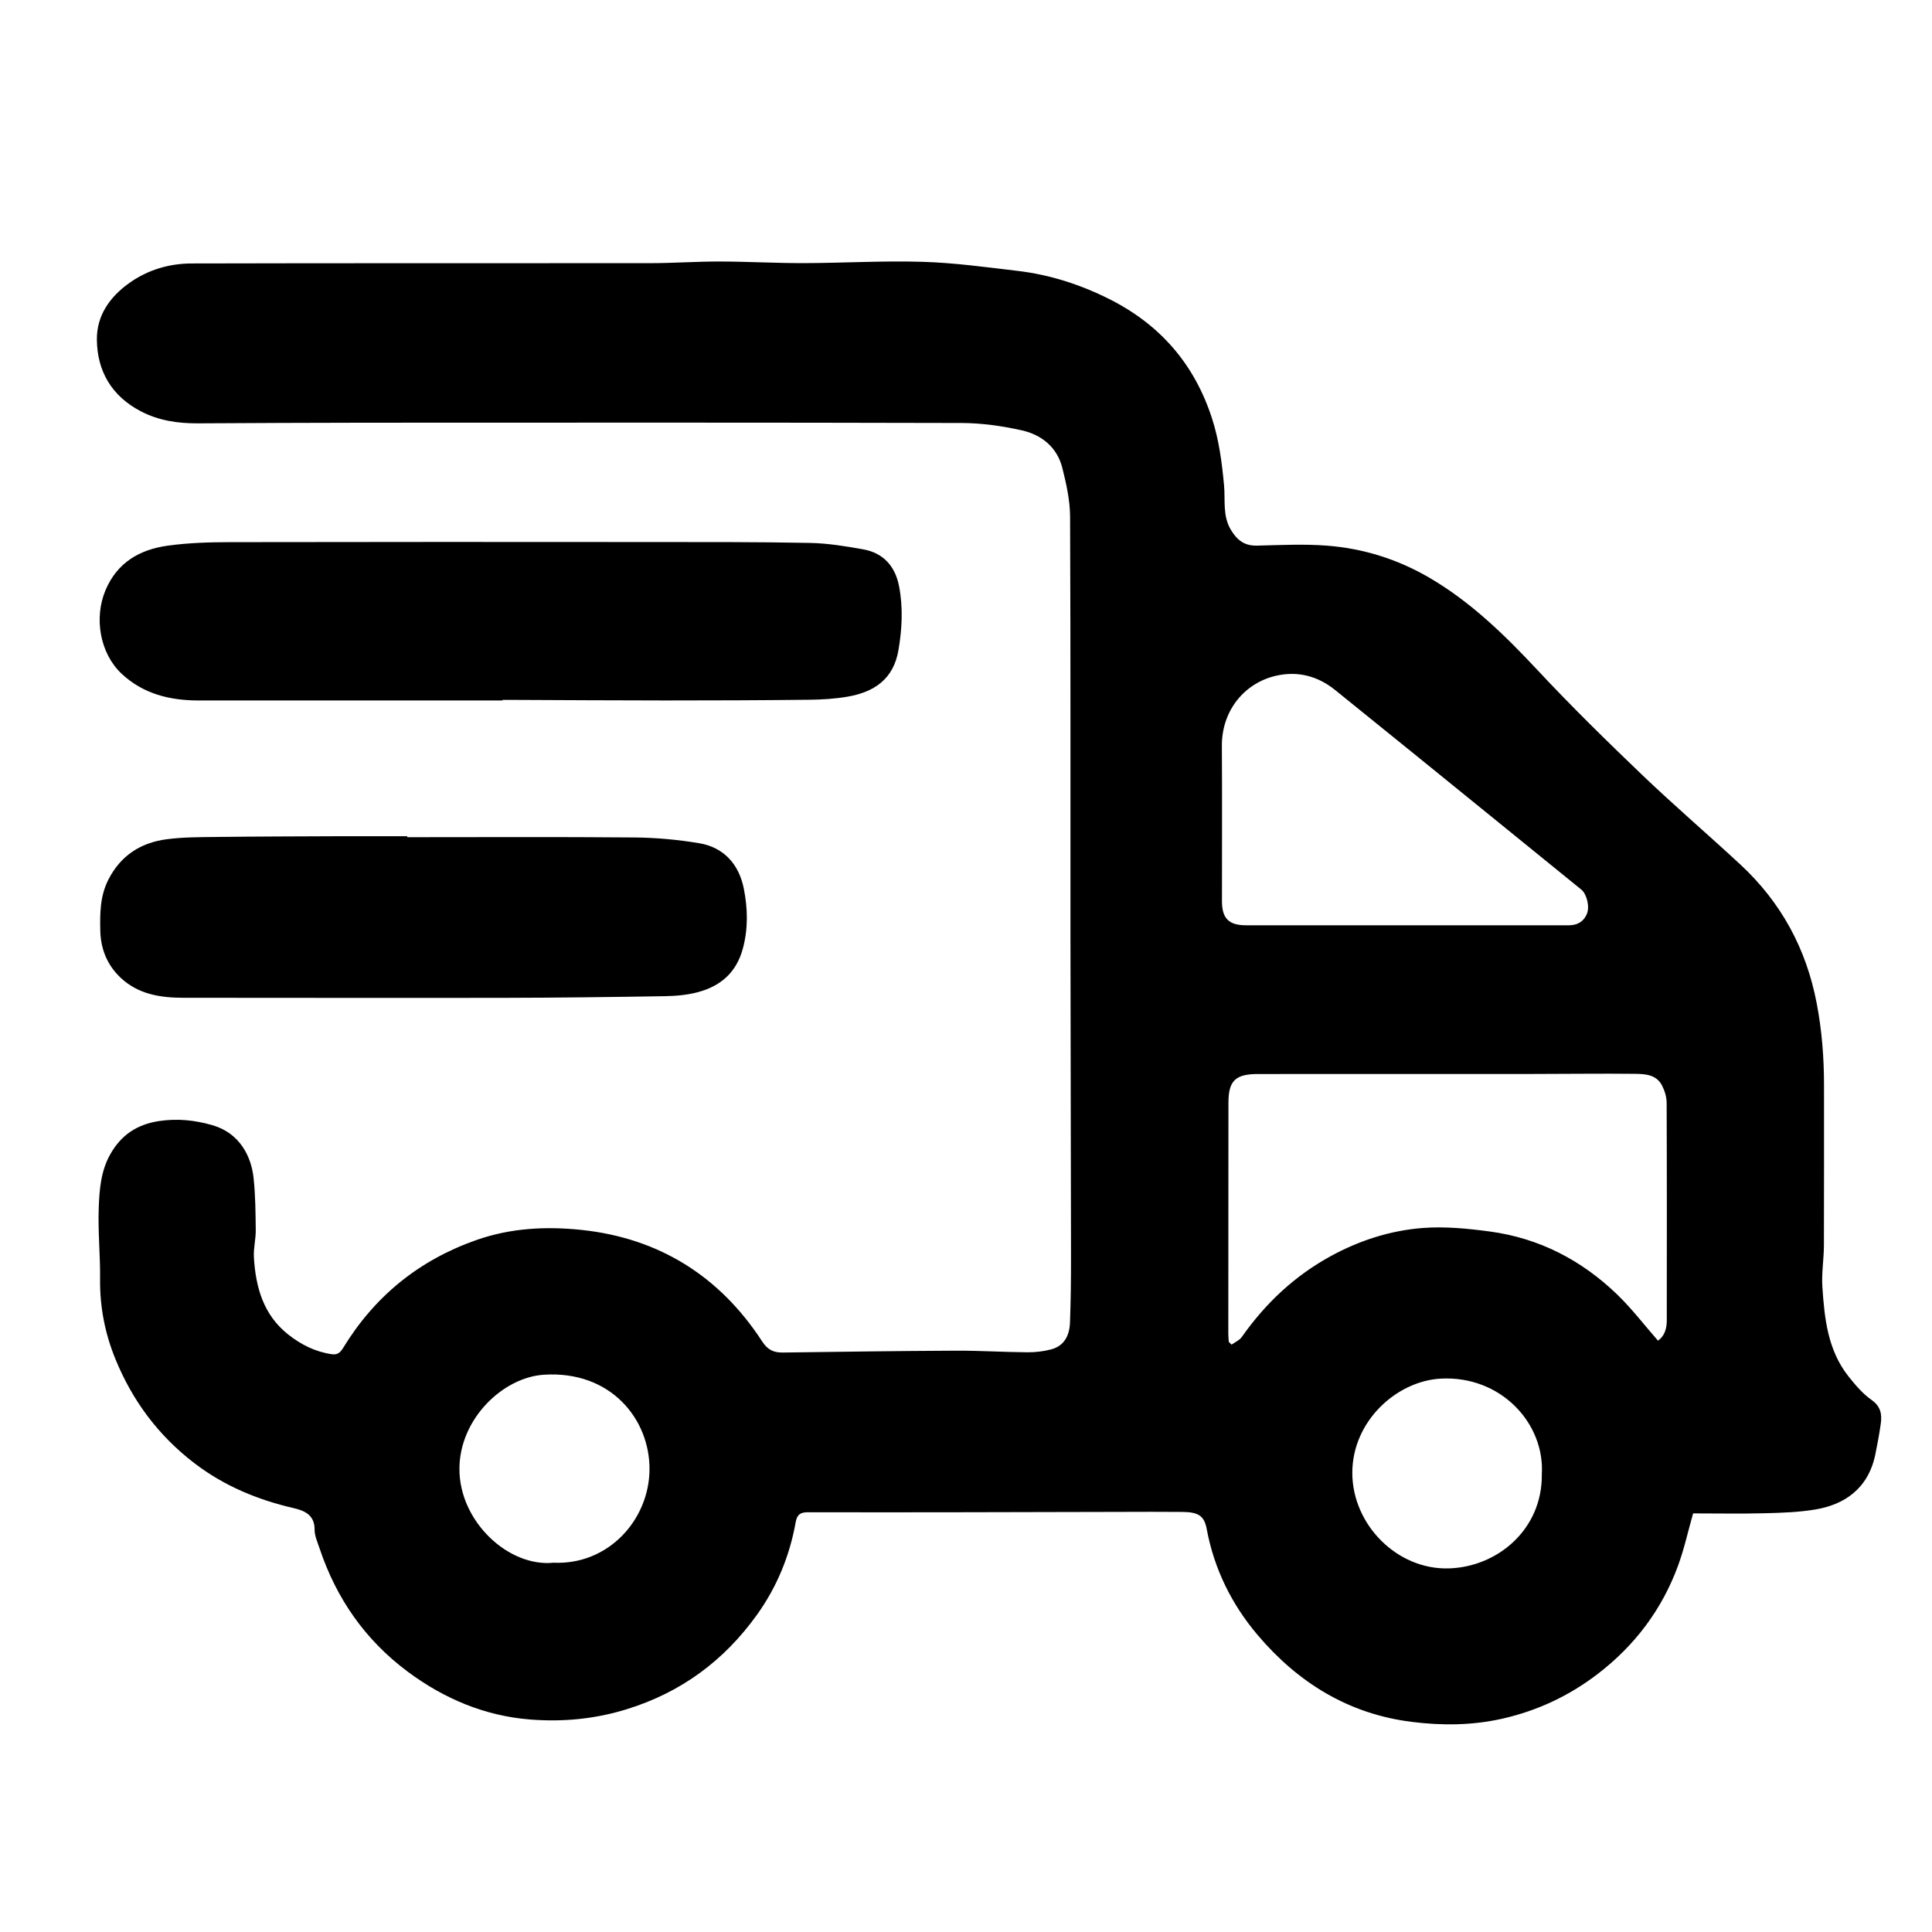 <?xml version="1.0" encoding="UTF-8"?><svg id="Warstwa_2" xmlns="http://www.w3.org/2000/svg" viewBox="0 0 1019.91 1019.91"><path d="m893.79,798.96c-2.69,9.47-4.7,18.71-7.92,27.51-8.5,23.2-22.88,42.25-42.49,57.26-14.97,11.46-31.66,19.32-50.09,23.52-15.97,3.64-32.08,3.75-48.17,1.72-33.31-4.19-59.97-20.74-81.3-45.94-13.65-16.14-22.86-34.8-26.78-55.79-1.26-6.77-4.07-8.99-12.69-9.08-11.16-.11-22.33-.05-33.5-.02-54.82.11-109.65.31-164.47.18-4.57-.01-5.75,2-6.36,5.4-3.2,17.8-9.96,34.17-20.48,48.82-17.31,24.08-39.81,40.8-68.52,49.72-16.9,5.25-33.92,6.83-51.09,5.48-23.89-1.88-45.44-10.93-64.72-25.28-22.48-16.74-37.69-38.66-46.53-65.13-1.07-3.22-2.61-6.54-2.6-9.81.04-7.79-5.3-10.05-11.1-11.39-19.1-4.41-36.76-11.76-52.41-23.75-18.89-14.46-32.57-32.82-41.57-54.75-5.57-13.58-8.33-27.65-8.17-42.41.14-12.58-1.18-25.19-.7-37.75.36-9.47,1.09-19.11,5.94-27.86,5.74-10.37,14.21-16.04,25.95-17.81,9.64-1.45,18.86-.47,28.05,2.17,14.52,4.16,20.57,16.56,21.78,27.75,1,9.18,1.06,18.48,1.16,27.72.05,4.75-1.26,9.54-.98,14.25.93,15.84,5.01,30.5,18.22,40.88,6.75,5.3,14.27,9.09,22.91,10.33,2.89.42,4.46-.82,5.93-3.24,16.66-27.31,39.95-46.3,70.27-57,18.21-6.43,37.04-7.34,55.56-5.39,40.83,4.3,72.94,24.3,95.42,58.86,2.95,4.53,6.08,5.94,10.98,5.88,30.42-.42,60.83-.84,91.25-.98,12.58-.06,25.17.75,37.76.85,4.19.03,8.52-.46,12.57-1.53,7.06-1.86,9.71-7.53,9.95-14.21.42-11.47.55-22.95.54-34.42-.05-55.49-.25-110.98-.29-166.47-.05-74.83.12-149.66-.2-224.48-.04-8.62-1.98-17.39-4.11-25.81-2.76-10.88-10.95-17.45-21.39-19.78-10.45-2.33-21.31-3.86-32-3.88-104.82-.28-209.64-.19-314.47-.15-29.49.01-58.98.19-88.47.34-10.52.05-20.69-1.43-30.14-6.37-15.27-7.98-23.02-21.04-23.18-37.81-.12-12.59,6.67-22.41,16.88-29.74,9.93-7.14,21.28-10.46,33.23-10.49,80.66-.21,161.32-.07,241.98-.15,12.25-.01,24.5-.9,36.75-.88,14.75.03,29.5.89,44.25.86,20.91-.05,41.85-1.33,62.73-.7,16.8.51,33.57,2.82,50.3,4.8,16.91,2.01,32.9,7.14,48.2,14.8,26.96,13.49,45.08,34.42,54.34,62.99,3.73,11.49,5.26,23.37,6.38,35.43.73,7.78-.86,16.04,3.6,23.46,3.26,5.44,7.16,8.51,13.79,8.35,12.32-.3,24.71-.93,36.96.01,19.02,1.47,37.03,7.08,53.64,16.7,22.3,12.93,40.38,30.7,57.86,49.4,17.68,18.91,36.2,37.07,54.92,54.98,16.88,16.15,34.66,31.37,51.8,47.26,21.45,19.9,34.74,44.32,40.27,73.14,2.77,14.42,3.89,28.87,3.88,43.48-.02,28.16.06,56.32-.05,84.47-.03,7.25-1.29,14.55-.82,21.75,1.1,16.76,2.82,33.56,13.83,47.42,3.58,4.5,7.45,9.09,12.09,12.34,4.93,3.46,5.62,7.65,4.9,12.68-.78,5.45-1.77,10.88-2.89,16.27-3.83,18.32-16.75,26.36-31.27,28.86-8.85,1.52-17.96,1.82-26.97,2.05-12.65.33-25.32.08-37.95.08Zm-245.1-90.56c.49.48.98.96,1.47,1.44,1.82-1.33,4.16-2.3,5.39-4.04,12.52-17.81,27.93-32.32,47.13-42.78,15.1-8.22,31.3-13.42,48.25-14.75,11.73-.92,23.79.27,35.53,1.84,26.08,3.49,48.52,15.15,67.35,33.35,7.67,7.42,14.21,16.01,21.45,24.28,3.39-2.35,4.64-6.24,4.64-10.64.03-38.31.09-76.63-.07-114.94-.01-3.09-1.05-6.44-2.49-9.21-3.01-5.77-9-6.01-14.43-6.07-17.82-.19-35.65.06-53.47.07-48.48.02-96.96-.02-145.45.03-11.83.01-15.47,3.6-15.49,15.1-.06,40.65-.06,81.3-.07,121.95,0,1.46.17,2.91.25,4.37Zm93.06-219.94c16.99,0,33.99,0,50.98,0,11.83,0,23.66,0,35.49,0,4.42,0,7.81-1.9,9.5-5.99,1.62-3.89-.1-10.54-2.93-12.84-15.95-12.95-31.9-25.91-47.86-38.86-27.38-22.2-54.72-44.44-82.17-66.55-9-7.25-19.43-10.05-30.76-7.57-17.03,3.72-29.09,18.51-28.97,37.14.18,27.32.04,54.65.05,81.98,0,9.05,3.62,12.69,12.69,12.69,27.99.01,55.98,0,83.98,0Zm72.17,289.94c1.7-26.95-21.55-52.29-53.28-50.62-23.31,1.23-46.82,22.43-46.75,49.88.07,27.12,23.55,51.16,51.04,50.3,25.8-.81,49.31-20.73,49-49.56Zm-521.72,46.56c29.02,1.34,50.55-22.76,50.68-49.28.13-26.5-20.46-52.22-55.75-49.96-21.57,1.38-44.6,23.27-44.6,49.79,0,27.82,26,51.88,49.68,49.45Z"/><path d="m265.28,369.79c-1.99,0-3.99,0-5.98,0-51.5,0-103,.02-154.5-.01-15.16,0-29.26-3.47-40.62-14.14-11.44-10.74-14.64-29.42-8.5-44.03,6.17-14.68,18.06-21.49,32.79-23.54,10.92-1.52,22.08-1.85,33.13-1.87,74.17-.15,148.33-.11,222.5-.06,27.82.02,55.65-.07,83.47.47,9.42.18,18.88,1.73,28.18,3.4,10.62,1.91,16.84,8.98,18.85,19.37,2.18,11.22,1.63,22.47-.29,33.77-2.63,15.49-12.97,22.27-27.11,24.66-6.57,1.11-13.32,1.52-19.99,1.59-25.32.28-50.65.37-75.98.37-27.15,0-54.31-.2-81.46-.3-1.5,0-3,0-4.5,0,0,.11,0,.22,0,.33Z"/><path d="m215,441.96c39.97,0,79.94-.22,119.91.14,11.41.1,22.91,1.15,34.16,3.03,13.21,2.2,21.09,11.31,23.6,24.02,2.06,10.41,2.36,21.03-.54,31.69-3.45,12.68-11.81,19.76-23.78,22.95-5.61,1.49-11.6,2.01-17.43,2.1-28.23.46-56.47.82-84.7.87-56.46.1-112.93-.02-169.39-.03-12.14,0-23.76-1.83-33.02-10.46-7.15-6.66-10.66-15.2-10.87-25-.19-9.18-.13-18.21,4.23-26.82,6.47-12.78,17.04-19.56,30.7-21.39,8.8-1.18,17.8-1.12,26.72-1.23,20.99-.25,41.97-.29,62.96-.38,12.49-.05,24.97,0,37.46,0,0,.17,0,.34,0,.51Z"/></svg>
